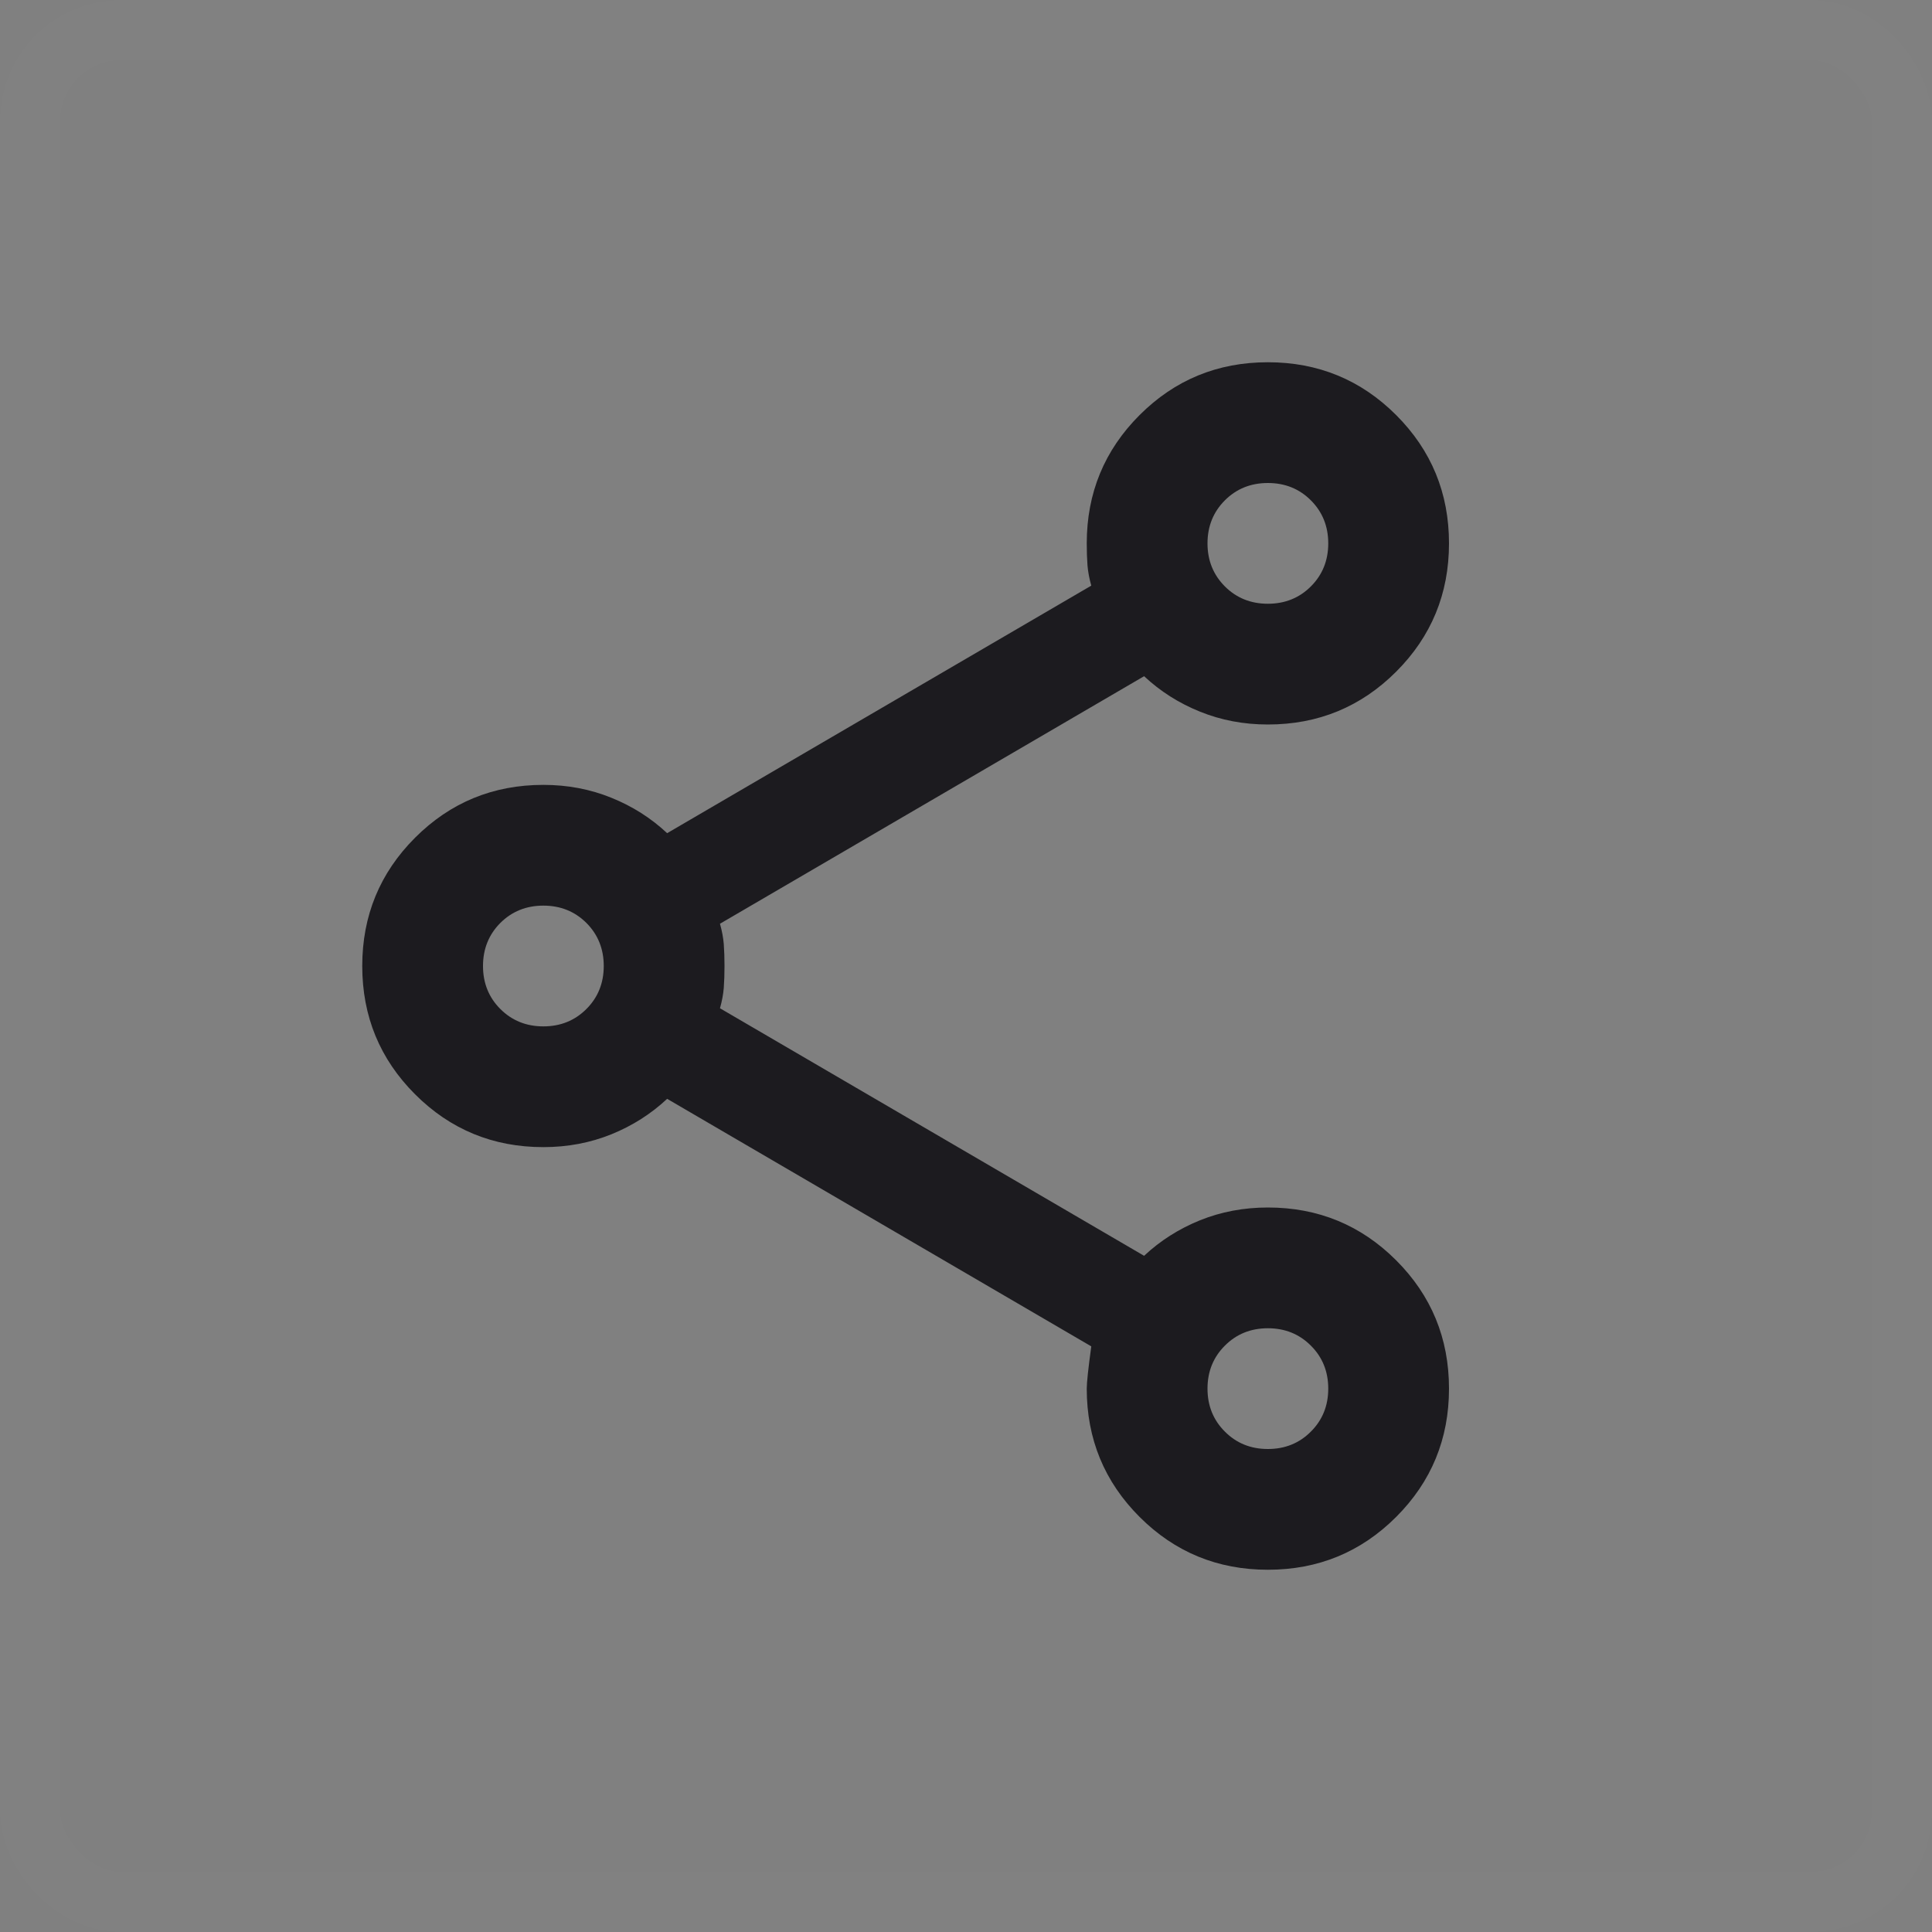 <svg width="32" height="32" viewBox="0 0 32 32" fill="none" xmlns="http://www.w3.org/2000/svg">
<rect x="0" y="0" width="32" height="32" fill="#808080" stroke="none"/>
<g id="Share icon">
<rect id="Rectangle 1901" opacity="0.01" x="0.5" y="0.5" width="31" height="31" rx="1.5" stroke="#F8F7F6"/>
<g id="share">
<mask id="mask0_3692_6705" style="mask-type:alpha" maskUnits="userSpaceOnUse" x="4" y="4" width="24" height="24">
<rect id="Bounding box" x="4" y="4" width="24" height="24" fill="#D9D9D9"/>
</mask>
<g mask="url(#mask0_3692_6705)">
<path id="share_2" d="M21 26C20.167 26 19.458 25.708 18.875 25.125C18.292 24.542 18 23.833 18 23C18 22.9 18.025 22.667 18.075 22.3L11.05 18.2C10.783 18.45 10.475 18.646 10.125 18.788C9.775 18.929 9.4 19 9 19C8.167 19 7.458 18.708 6.875 18.125C6.292 17.542 6 16.833 6 16C6 15.167 6.292 14.458 6.875 13.875C7.458 13.292 8.167 13 9 13C9.4 13 9.775 13.071 10.125 13.213C10.475 13.354 10.783 13.55 11.05 13.8L18.075 9.7C18.042 9.583 18.021 9.471 18.012 9.363C18.004 9.254 18 9.133 18 9C18 8.167 18.292 7.458 18.875 6.875C19.458 6.292 20.167 6 21 6C21.833 6 22.542 6.292 23.125 6.875C23.708 7.458 24 8.167 24 9C24 9.833 23.708 10.542 23.125 11.125C22.542 11.708 21.833 12 21 12C20.6 12 20.225 11.929 19.875 11.787C19.525 11.646 19.217 11.45 18.95 11.2L11.925 15.3C11.958 15.417 11.979 15.529 11.988 15.637C11.996 15.746 12 15.867 12 16C12 16.133 11.996 16.254 11.988 16.363C11.979 16.471 11.958 16.583 11.925 16.7L18.95 20.8C19.217 20.55 19.525 20.354 19.875 20.212C20.225 20.071 20.6 20 21 20C21.833 20 22.542 20.292 23.125 20.875C23.708 21.458 24 22.167 24 23C24 23.833 23.708 24.542 23.125 25.125C22.542 25.708 21.833 26 21 26ZM21 24C21.283 24 21.521 23.904 21.712 23.712C21.904 23.521 22 23.283 22 23C22 22.717 21.904 22.479 21.712 22.288C21.521 22.096 21.283 22 21 22C20.717 22 20.479 22.096 20.288 22.288C20.096 22.479 20 22.717 20 23C20 23.283 20.096 23.521 20.288 23.712C20.479 23.904 20.717 24 21 24ZM9 17C9.283 17 9.521 16.904 9.713 16.712C9.904 16.521 10 16.283 10 16C10 15.717 9.904 15.479 9.713 15.287C9.521 15.096 9.283 15 9 15C8.717 15 8.479 15.096 8.287 15.287C8.096 15.479 8 15.717 8 16C8 16.283 8.096 16.521 8.287 16.712C8.479 16.904 8.717 17 9 17ZM21 10C21.283 10 21.521 9.904 21.712 9.713C21.904 9.521 22 9.283 22 9C22 8.717 21.904 8.479 21.712 8.287C21.521 8.096 21.283 8 21 8C20.717 8 20.479 8.096 20.288 8.287C20.096 8.479 20 8.717 20 9C20 9.283 20.096 9.521 20.288 9.713C20.479 9.904 20.717 10 21 10Z" fill="#1C1B1F"/>
</g>
</g>
</g>
</svg>
